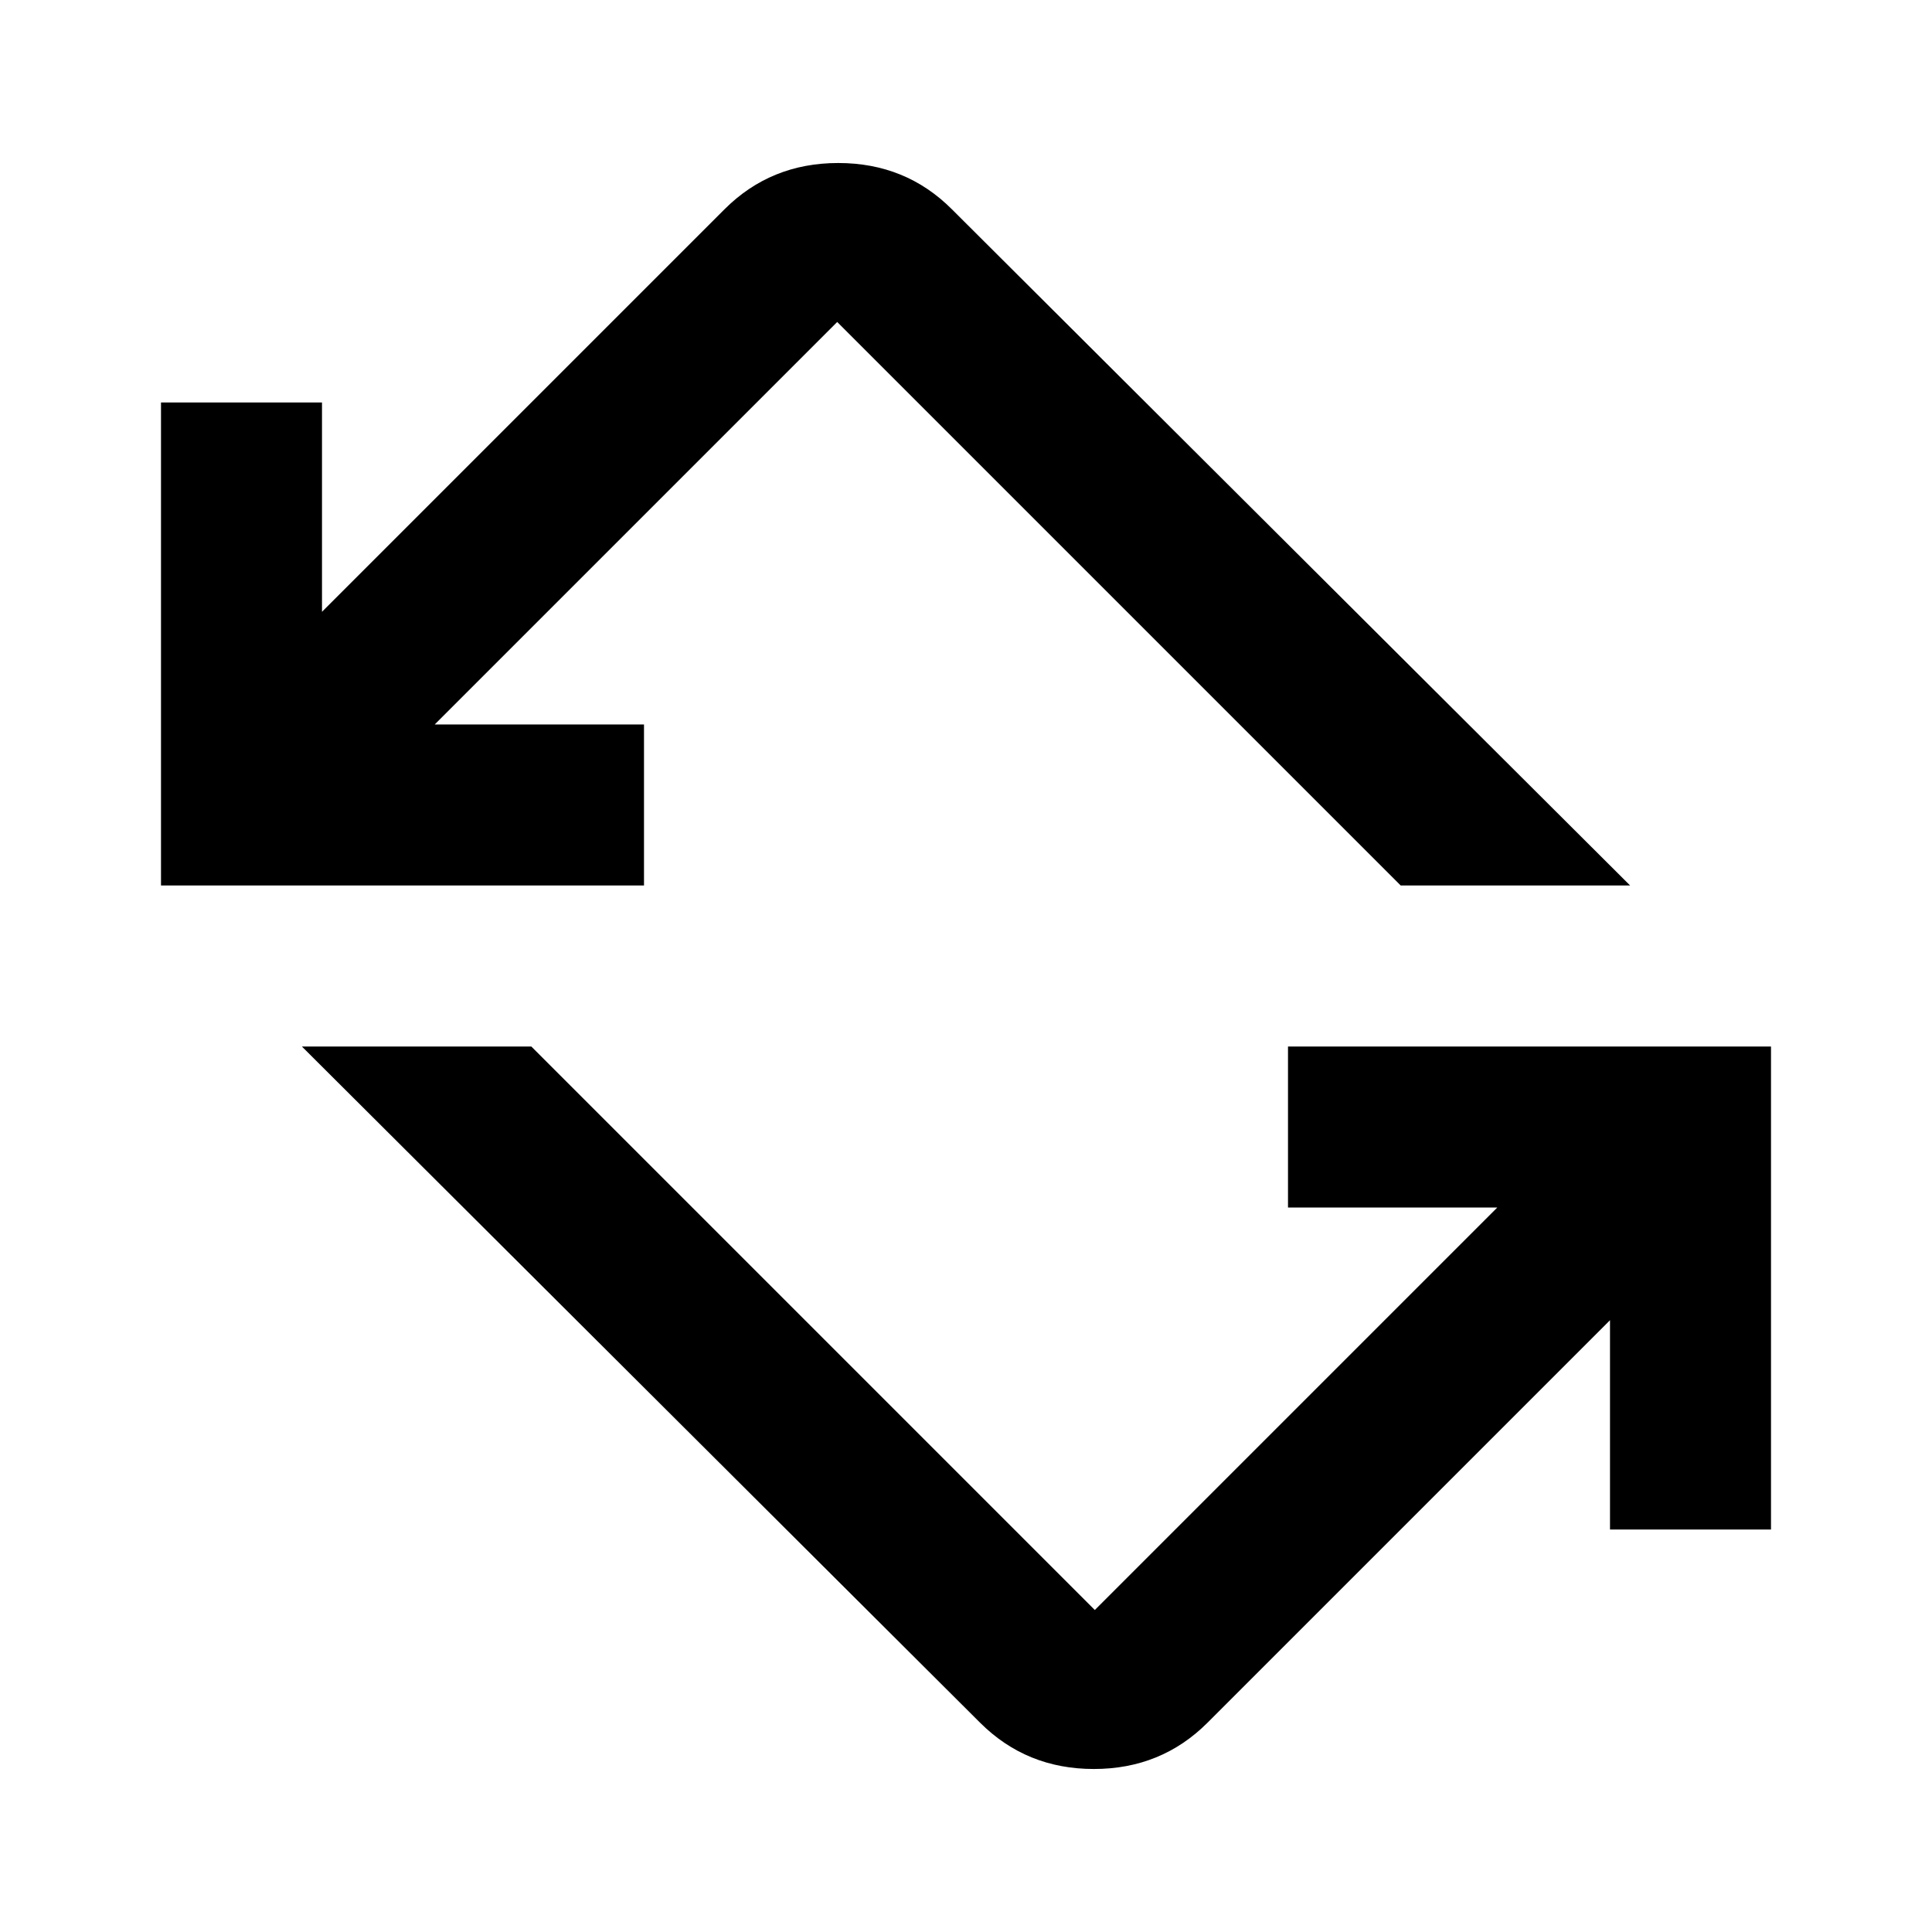 <?xml version="1.0" encoding="utf-8"?>
<!-- Generator: www.svgicons.com -->
<svg xmlns="http://www.w3.org/2000/svg" width="800" height="800" viewBox="0 0 24 24">
<path fill="currentColor" d="M12.175 21.4L3.75 13H6.6l7 7l5-5H16v-2h6v6h-2v-2.6l-5 5q-.575.575-1.412.575t-1.413-.575M2 11V5h2v2.6l5-5q.575-.575 1.413-.575t1.412.575L20.25 11H17.4l-7-7l-5 5H8v2z"/>
</svg>